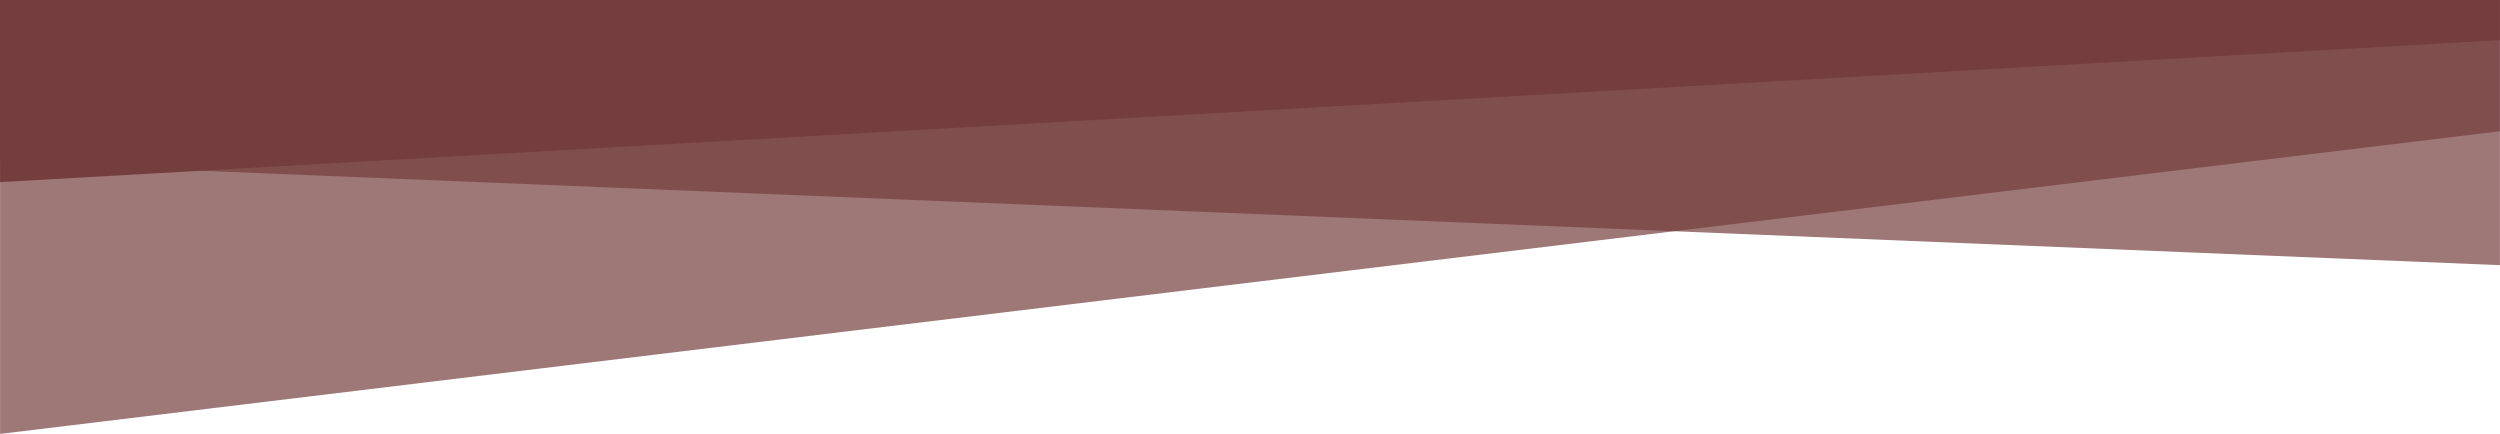 <?xml version="1.0" encoding="UTF-8"?><svg id="a" xmlns="http://www.w3.org/2000/svg" width="493.89mm" height="85.72mm" xmlns:xlink="http://www.w3.org/1999/xlink" viewBox="0 0 1400 243"><defs><clipPath id="b"><rect width="1400" height="243" fill="none"/></clipPath></defs><g clip-path="url(#b)"><path d="M0,0h1400v148.5L0,91V0Z" fill="#753e3e" isolation="isolate" opacity=".7"/><path d="M0,0h1400v73.5L0,243V0Z" fill="#753e3e" isolation="isolate" opacity=".7"/><path d="M0,0h1400v22.5L0,102V0Z" fill="#753e3e"/></g></svg>